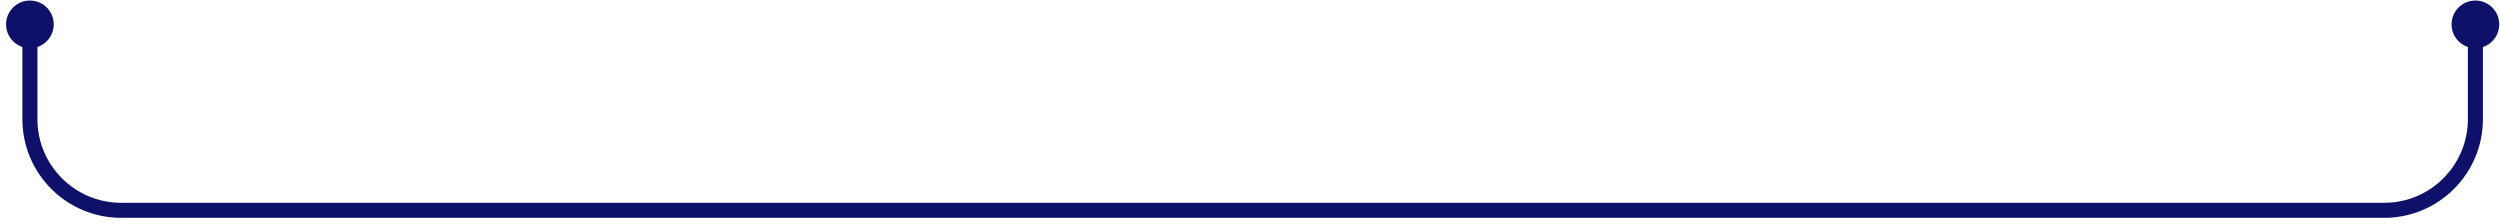 <svg width="379" height="34" viewBox="0 0 379 34" fill="none" xmlns="http://www.w3.org/2000/svg">
<path d="M4.533 3.525L4.533 18.056C4.533 25.692 10.721 31.882 18.354 31.882L361.449 31.882C369.082 31.882 375.27 25.692 375.27 18.056V3.525" stroke="#0E106A" stroke-width="2.281" stroke-linecap="round" stroke-linejoin="round"/>
<path d="M8.146 3.694C8.146 1.698 6.528 0.08 4.533 0.08C2.538 0.08 0.92 1.698 0.92 3.694C0.92 5.69 2.538 7.308 4.533 7.308C6.528 7.308 8.146 5.69 8.146 3.694Z" fill="#0E106A"/>
<path d="M378.882 3.694C378.882 1.692 377.271 0.08 375.27 0.08C373.269 0.08 371.657 1.692 371.657 3.694C371.657 5.696 373.269 7.308 375.27 7.308C377.252 7.327 378.882 5.696 378.882 3.694Z" fill="#0E106A"/>
</svg>
